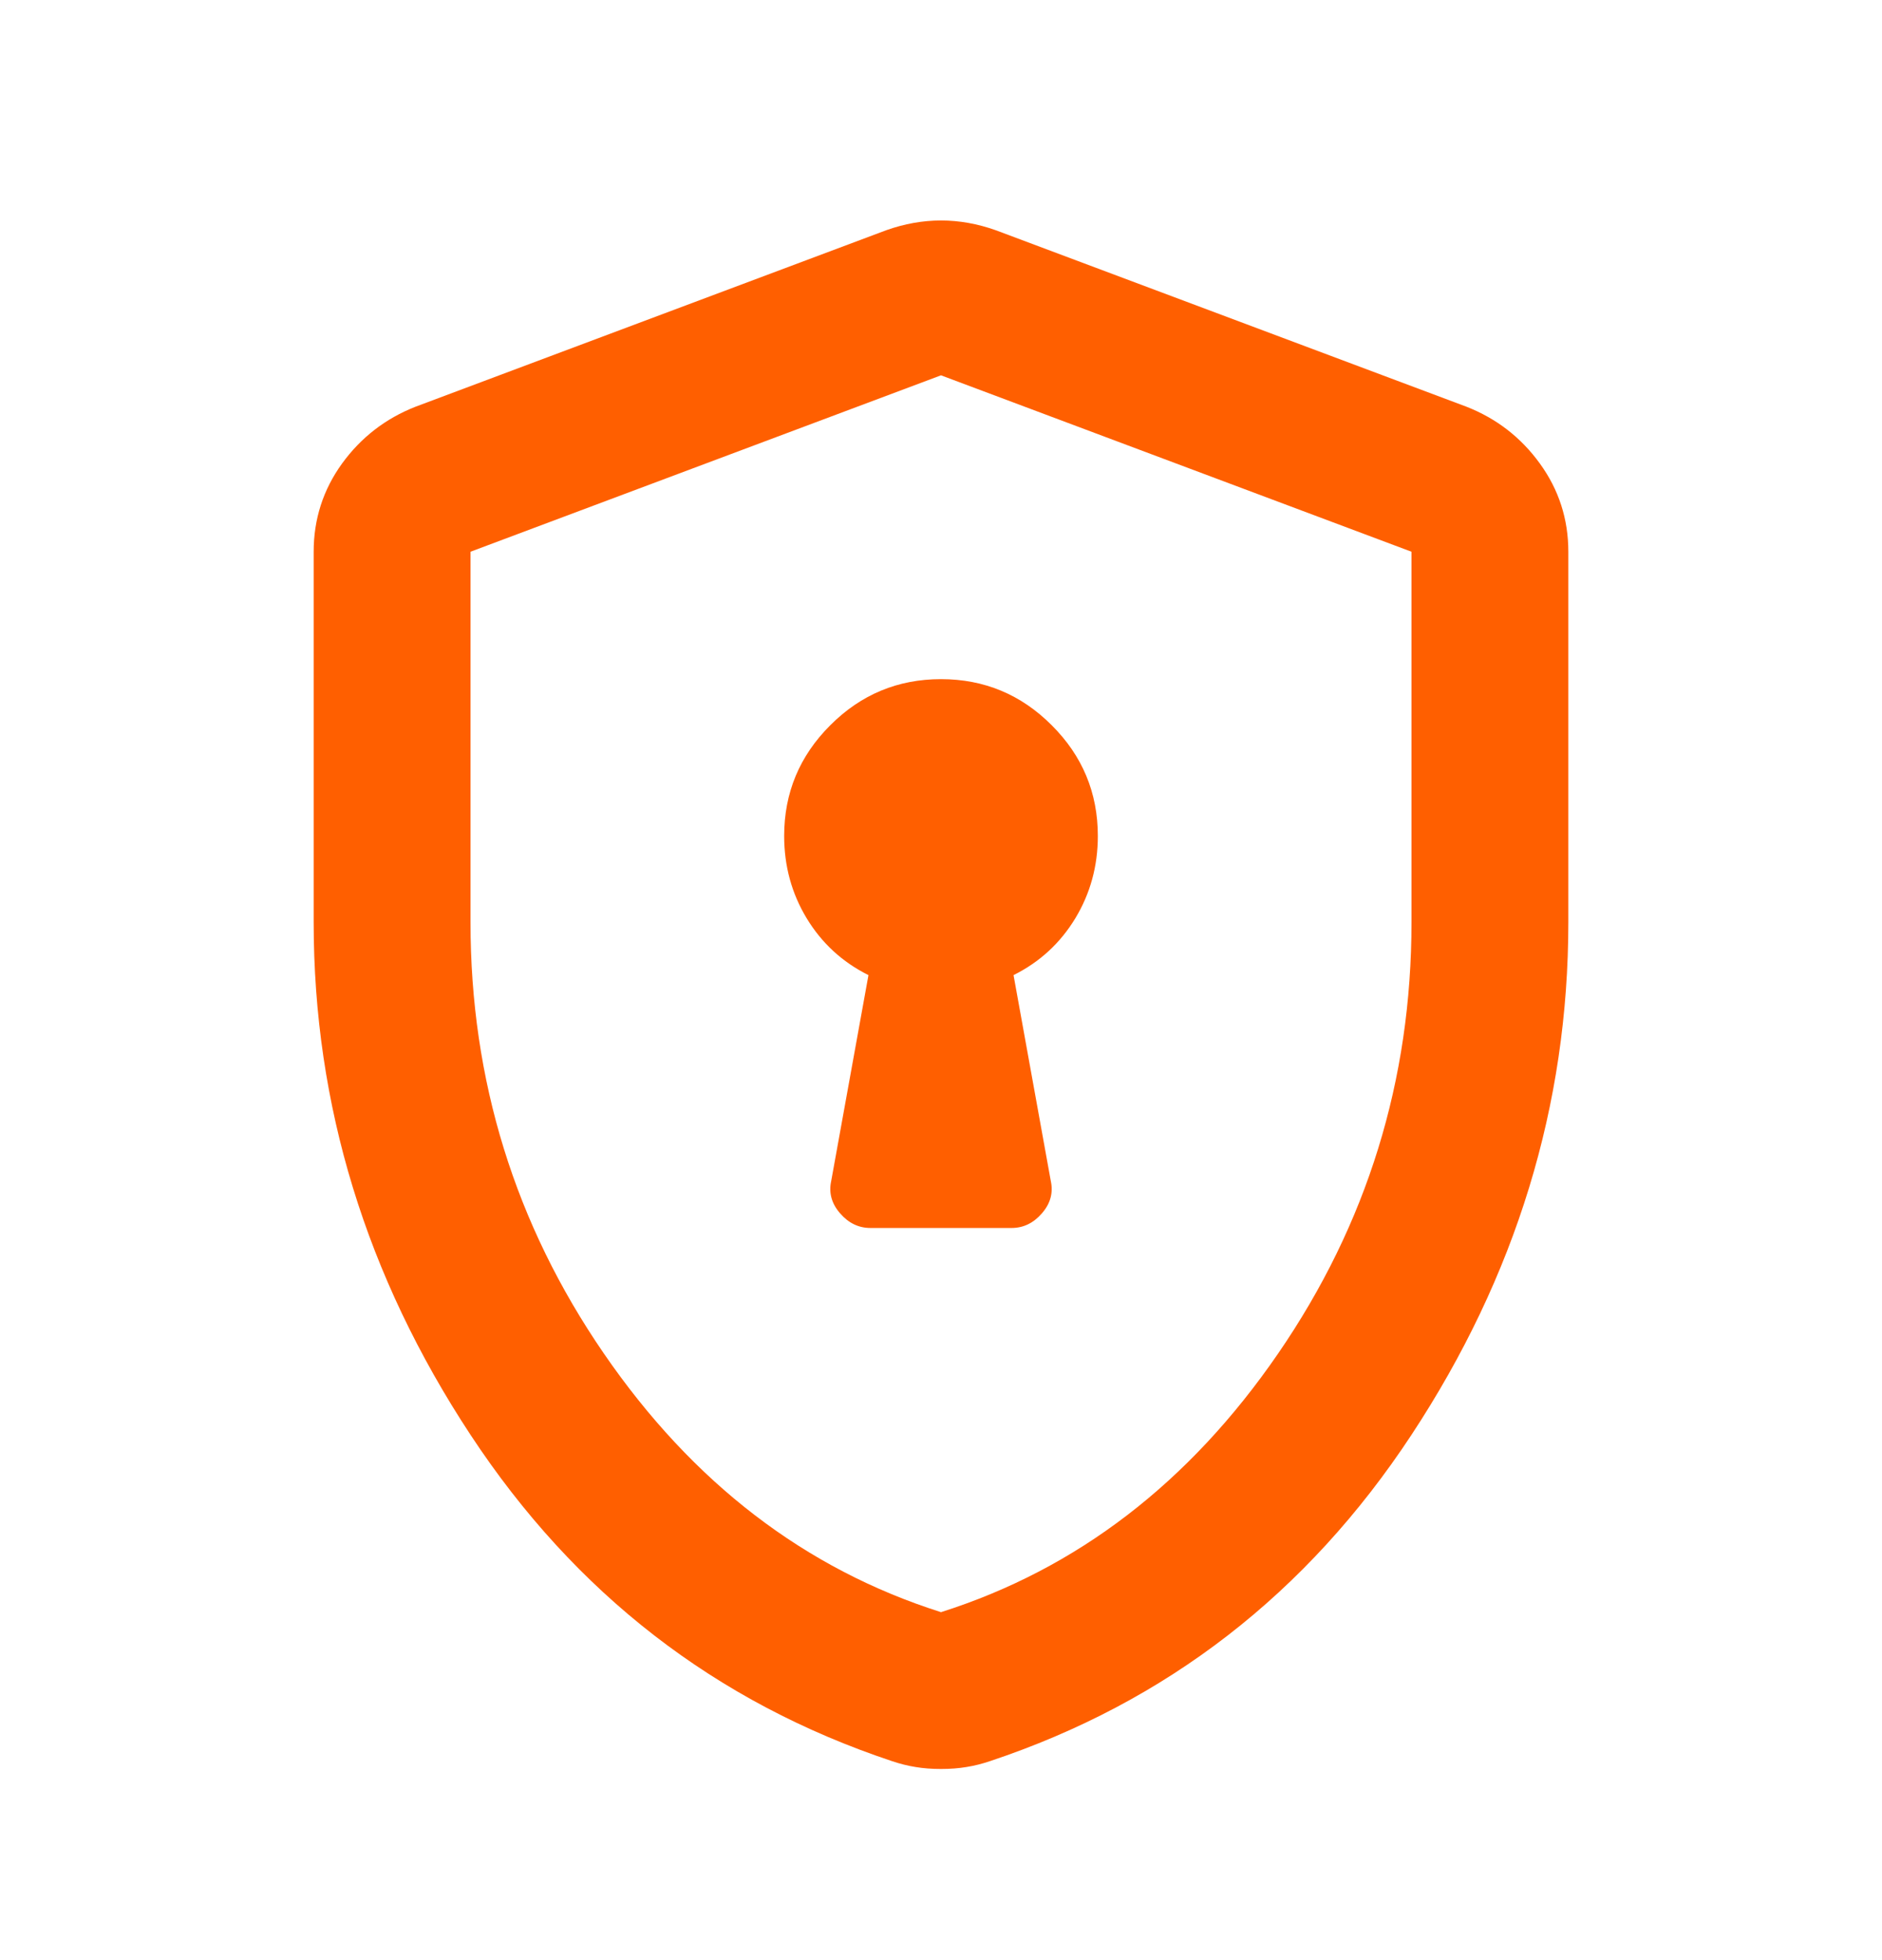 <svg width="24" height="25" viewBox="0 0 24 25" fill="none" xmlns="http://www.w3.org/2000/svg">
<mask id="mask0_13682_149074" style="mask-type:alpha" maskUnits="userSpaceOnUse" x="0" y="0" width="24" height="25">
<rect y="0.662" width="24" height="24" fill="#D9D9D9"/>
</mask>
<g mask="url(#mask0_13682_149074)">
<path d="M11.1 15.662H12.9C13.05 15.662 13.179 15.6 13.287 15.475C13.396 15.35 13.433 15.212 13.4 15.062L12.925 12.437C13.258 12.271 13.521 12.029 13.713 11.712C13.904 11.396 14 11.046 14 10.662C14 10.112 13.804 9.641 13.412 9.25C13.021 8.858 12.55 8.662 12 8.662C11.45 8.662 10.979 8.858 10.588 9.25C10.196 9.641 10 10.112 10 10.662C10 11.046 10.096 11.396 10.287 11.712C10.479 12.029 10.742 12.271 11.075 12.437L10.6 15.062C10.567 15.212 10.604 15.35 10.713 15.475C10.821 15.6 10.95 15.662 11.1 15.662ZM12 22.562C11.883 22.562 11.775 22.554 11.675 22.537C11.575 22.521 11.475 22.496 11.375 22.462C9.125 21.712 7.333 20.325 6 18.3C4.667 16.275 4 14.096 4 11.762V7.037C4 6.621 4.121 6.246 4.362 5.912C4.604 5.579 4.917 5.337 5.3 5.187L11.3 2.937C11.533 2.854 11.767 2.812 12 2.812C12.233 2.812 12.467 2.854 12.7 2.937L18.7 5.187C19.083 5.337 19.396 5.579 19.637 5.912C19.879 6.246 20 6.621 20 7.037V11.762C20 14.096 19.333 16.275 18 18.3C16.667 20.325 14.875 21.712 12.625 22.462C12.525 22.496 12.425 22.521 12.325 22.537C12.225 22.554 12.117 22.562 12 22.562ZM12 20.562C13.733 20.012 15.167 18.912 16.3 17.262C17.433 15.612 18 13.779 18 11.762V7.037L12 4.787L6 7.037V11.762C6 13.779 6.567 15.612 7.7 17.262C8.833 18.912 10.267 20.012 12 20.562Z" fill="#FF5F00"/>
</g>
</svg>

